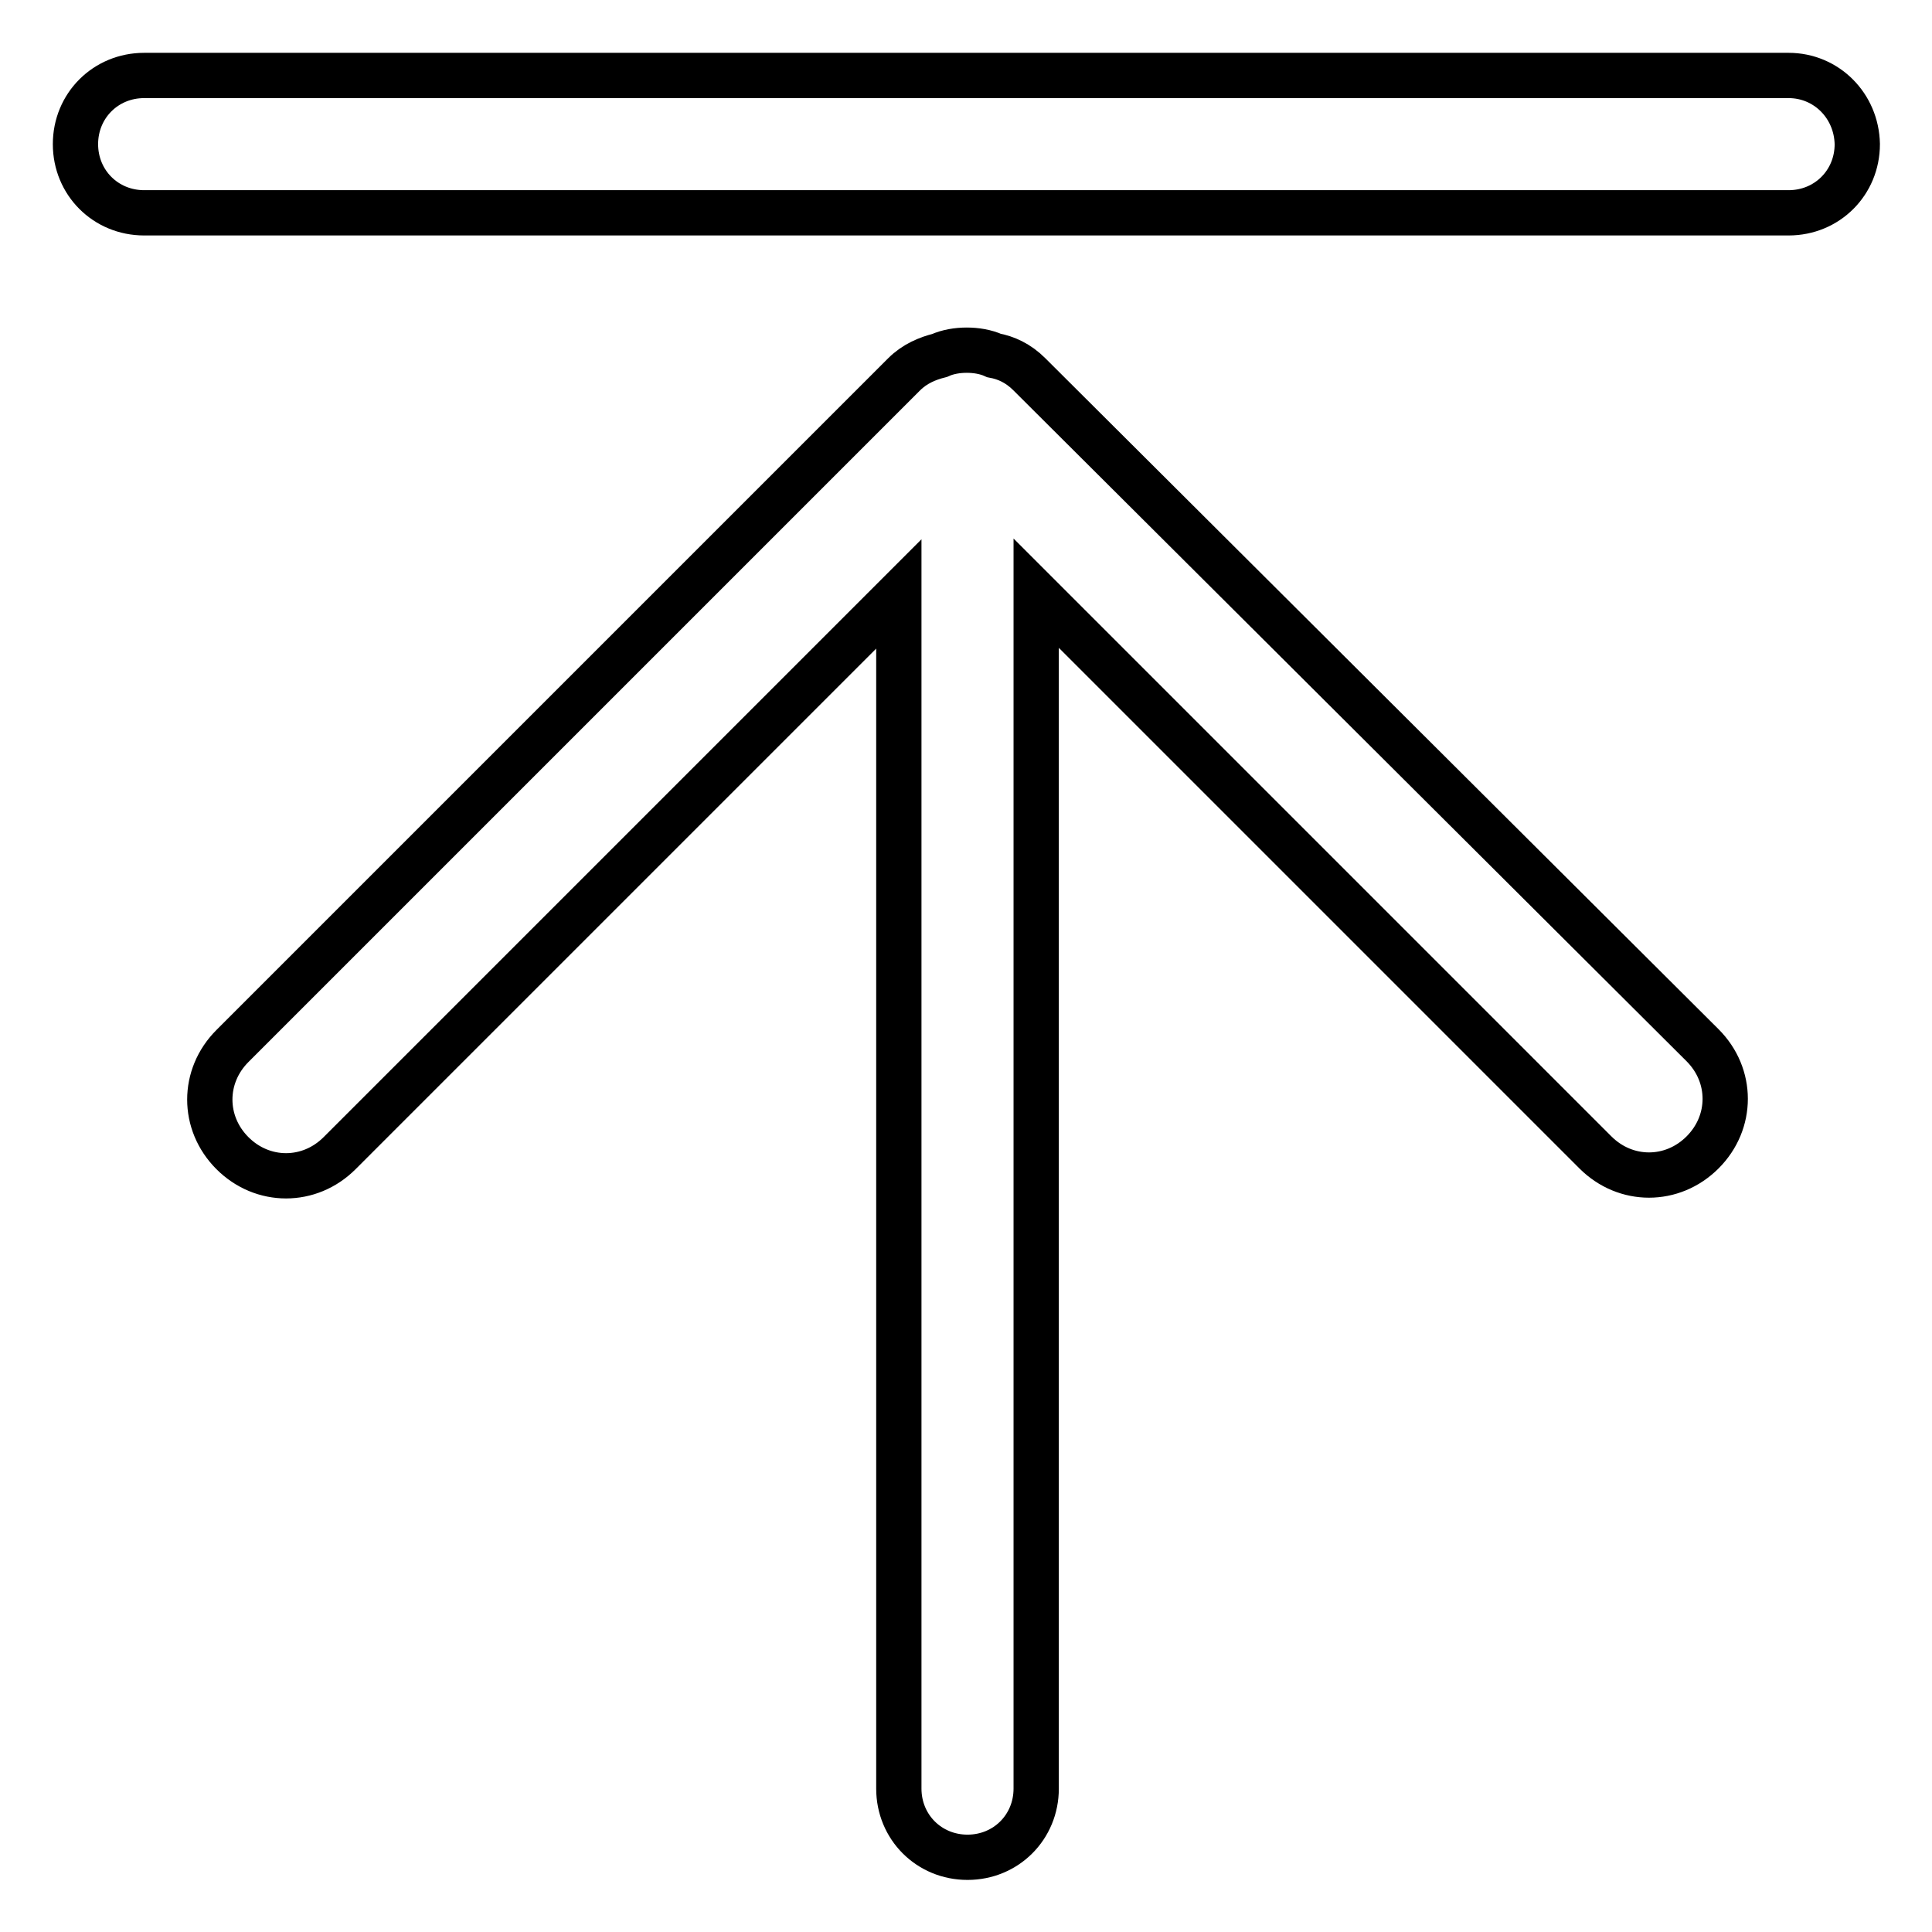 <?xml version="1.0" encoding="utf-8"?>
<!-- Svg Vector Icons : http://www.onlinewebfonts.com/icon -->
<!DOCTYPE svg PUBLIC "-//W3C//DTD SVG 1.1//EN" "http://www.w3.org/Graphics/SVG/1.1/DTD/svg11.dtd">
<svg version="1.1" xmlns="http://www.w3.org/2000/svg" xmlns:xlink="http://www.w3.org/1999/xlink" x="0px" y="0px" viewBox="0 0 256 256" enable-background="new 0 0 256 256" xml:space="preserve">
<g> <path stroke-width="6" fill-opacity="0" stroke="#000000"  d="M136.4,49.6c-1.5-1.5-3.1-2.2-4.7-2.5c-1.1-0.5-2.4-0.7-3.6-0.7s-2.5,0.2-3.6,0.7c-1.6,0.4-3.3,1.1-4.7,2.5 l-89,89c-4,4-4,10.2,0,14.2c4,4,10.2,4,14.2,0l74.1-74.1v158.3c0,5.1,4,9.1,9.1,9.1s9.1-4,9.1-9.1V78.6l74.1,74.1 c4,4,10.2,4,14.2,0c4-4,4-10.2,0-14.2L136.4,49.6L136.4,49.6z M237,10H19.1C14,10,10,14,10,19.1s4,9.1,9.1,9.1h217.9 c5.1,0,9.1-4,9.1-9.1C246,14,242,10,237,10L237,10z"/></g>
</svg>
